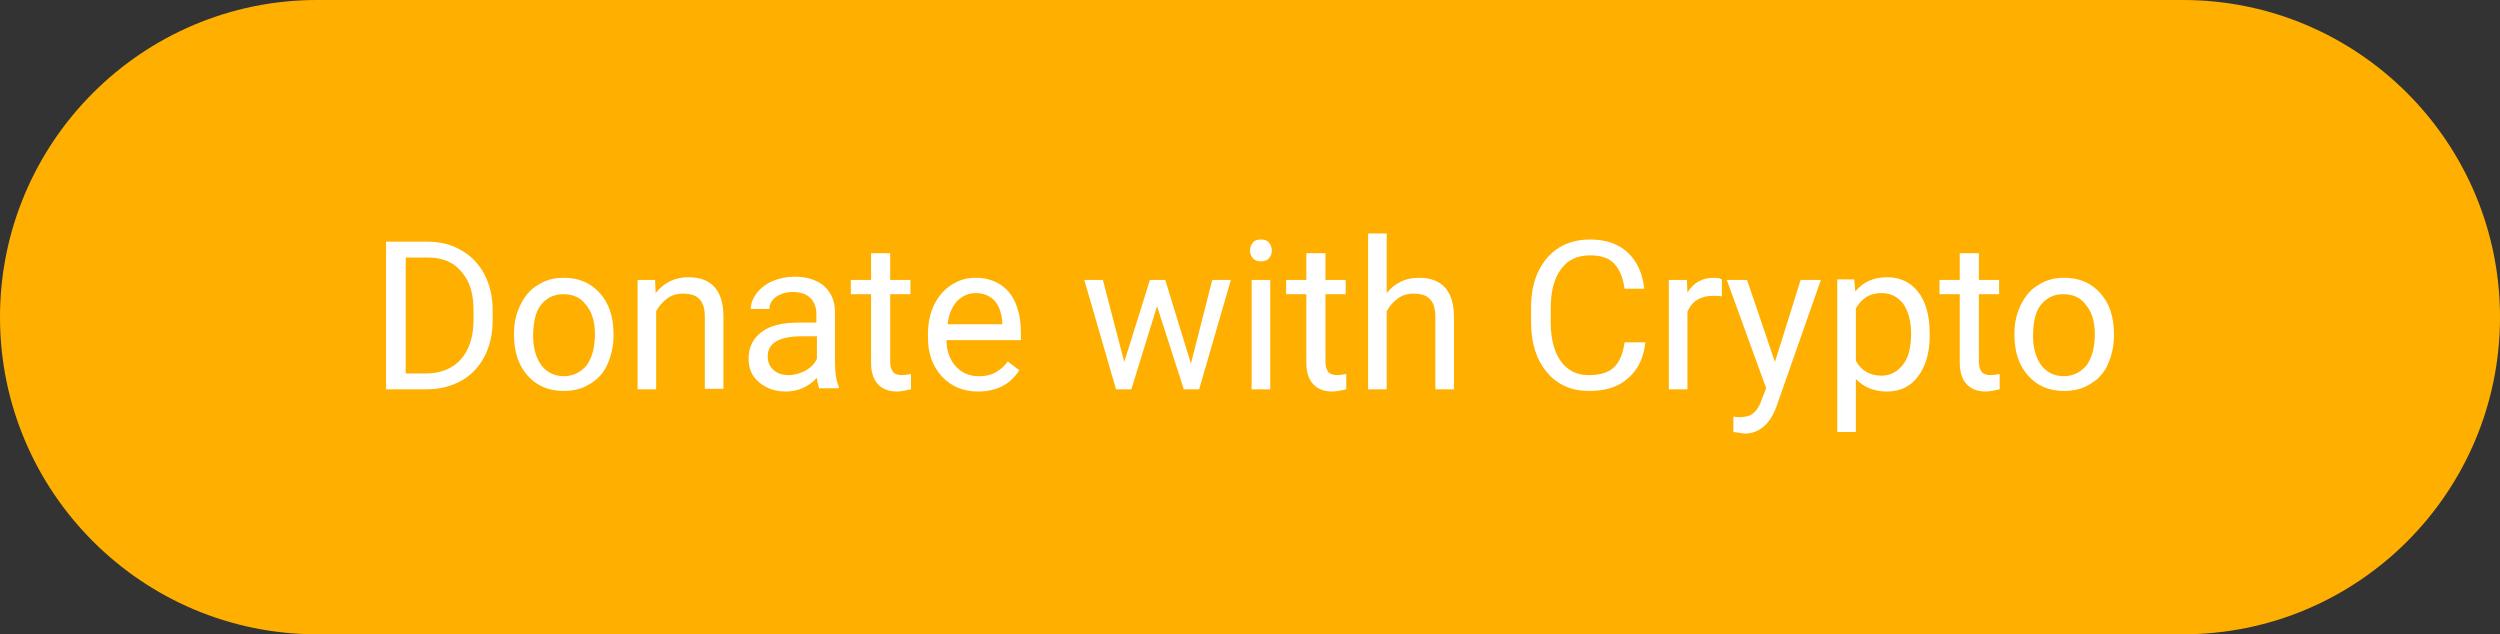 <?xml version="1.0" encoding="UTF-8"?> <!-- Generator: Adobe Illustrator 25.0.1, SVG Export Plug-In . SVG Version: 6.00 Build 0) --> <svg xmlns="http://www.w3.org/2000/svg" xmlns:xlink="http://www.w3.org/1999/xlink" version="1.1" x="0px" y="0px" viewBox="0 0 457.2 116" style="enable-background:new 0 0 457.2 116;" xml:space="preserve"><rect x="0" y="0" width="457.2" height="116" fill="#333333" stroke="none"/> <g id="podklad"> </g> <g id="icons"> </g> <g id="Layer_1"> <g> <path style="fill:#FFAF00;" d="M399.2,116H58C26,116,0,90,0,58v0C0,26,26,0,58,0l341.2,0c32,0,58,26,58,58v0 C457.2,90,431.3,116,399.2,116z"></path> <g> <path style="fill:#FFFFFF;" d="M70.6,71.2v-27h7.6c2.3,0,4.4,0.5,6.2,1.6c1.8,1,3.2,2.5,4.2,4.4c1,1.9,1.5,4.1,1.5,6.6v1.7 c0,2.5-0.5,4.8-1.5,6.7c-1,1.9-2.4,3.4-4.2,4.4c-1.8,1-3.9,1.6-6.4,1.6H70.6z M74.2,47.1v21.2h3.7c2.7,0,4.9-0.9,6.4-2.6 c1.5-1.7,2.3-4.1,2.3-7.3v-1.6c0-3.1-0.7-5.4-2.2-7.1C83,48,81,47.1,78.3,47.1H74.2z"></path> <path style="fill:#FFFFFF;" d="M94,61c0-2,0.4-3.7,1.2-5.3c0.8-1.6,1.8-2.8,3.2-3.6c1.4-0.9,2.9-1.3,4.7-1.3 c2.7,0,4.9,0.9,6.6,2.8c1.7,1.9,2.5,4.4,2.5,7.5v0.2c0,2-0.4,3.7-1.1,5.3c-0.7,1.6-1.8,2.8-3.2,3.6c-1.4,0.9-3,1.3-4.8,1.3 c-2.7,0-4.9-0.9-6.6-2.8c-1.7-1.9-2.5-4.4-2.5-7.5V61z M97.5,61.4c0,2.2,0.5,4,1.5,5.4c1,1.3,2.4,2,4.1,2c1.7,0,3.1-0.7,4.2-2 c1-1.4,1.5-3.3,1.5-5.7c0-2.2-0.5-4-1.6-5.3c-1-1.4-2.4-2-4.2-2c-1.7,0-3.1,0.7-4.1,2C98,56.9,97.5,58.9,97.5,61.4z"></path> <path style="fill:#FFFFFF;" d="M119.8,51.1l0.1,2.5c1.5-1.9,3.5-2.9,6-2.9c4.2,0,6.4,2.4,6.4,7.2v13.2h-3.4V57.9 c0-1.4-0.3-2.5-1-3.2c-0.6-0.7-1.7-1-3-1c-1.1,0-2.1,0.3-2.9,0.9c-0.8,0.6-1.5,1.4-2,2.3v14.3h-3.4v-20H119.8z"></path> <path style="fill:#FFFFFF;" d="M149.9,71.2c-0.2-0.4-0.4-1.1-0.5-2.1c-1.6,1.7-3.5,2.5-5.7,2.5c-2,0-3.6-0.6-4.9-1.7 c-1.3-1.1-1.9-2.5-1.9-4.3c0-2.1,0.8-3.7,2.4-4.9c1.6-1.2,3.8-1.7,6.7-1.7h3.3v-1.6c0-1.2-0.4-2.2-1.1-2.9 c-0.7-0.7-1.8-1.1-3.2-1.1c-1.2,0-2.2,0.3-3.1,0.9c-0.8,0.6-1.2,1.4-1.2,2.2h-3.4c0-1,0.4-2,1.1-2.9c0.7-0.9,1.7-1.7,2.9-2.2 c1.2-0.5,2.6-0.8,4-0.8c2.3,0,4.1,0.6,5.4,1.7c1.3,1.2,2,2.7,2,4.8v9.2c0,1.8,0.2,3.3,0.7,4.4v0.3H149.9z M144.2,68.6 c1.1,0,2.1-0.3,3.1-0.8c1-0.6,1.7-1.3,2.1-2.2v-4.1h-2.7c-4.2,0-6.3,1.2-6.3,3.7c0,1.1,0.4,1.9,1.1,2.5 C142.2,68.3,143.1,68.6,144.2,68.6z"></path> <path style="fill:#FFFFFF;" d="M162.8,46.3v4.9h3.7v2.6h-3.7v12.4c0,0.8,0.2,1.4,0.5,1.8c0.3,0.4,0.9,0.6,1.7,0.6 c0.4,0,0.9-0.1,1.6-0.2v2.8c-0.9,0.2-1.8,0.4-2.6,0.4c-1.5,0-2.7-0.5-3.5-1.4c-0.8-0.9-1.2-2.2-1.2-3.9V53.8h-3.7v-2.6h3.7v-4.9 H162.8z"></path> <path style="fill:#FFFFFF;" d="M178.9,71.6c-2.7,0-4.9-0.9-6.6-2.7c-1.7-1.8-2.6-4.2-2.6-7.2v-0.6c0-2,0.4-3.8,1.1-5.3 c0.8-1.6,1.8-2.8,3.2-3.7c1.4-0.9,2.8-1.3,4.4-1.3c2.6,0,4.6,0.9,6.1,2.6c1.4,1.7,2.2,4.2,2.2,7.4v1.4h-13.6c0,2,0.6,3.6,1.7,4.8 c1.1,1.2,2.5,1.8,4.2,1.8c1.2,0,2.2-0.2,3.1-0.7c0.8-0.5,1.6-1.1,2.2-2l2.1,1.6C184.8,70.3,182.2,71.6,178.9,71.6z M178.5,53.6 c-1.4,0-2.5,0.5-3.5,1.5c-0.9,1-1.5,2.4-1.7,4.2h10v-0.3c-0.1-1.7-0.6-3.1-1.4-4C181,54.1,179.9,53.6,178.5,53.6z"></path> <path style="fill:#FFFFFF;" d="M217.8,66.5l3.9-15.3h3.4l-5.8,20h-2.8L211.6,56l-4.7,15.2h-2.8l-5.8-20h3.4l3.9,15l4.7-15h2.8 L217.8,66.5z"></path> <path style="fill:#FFFFFF;" d="M228.6,45.8c0-0.6,0.2-1,0.5-1.4c0.3-0.4,0.8-0.6,1.5-0.6s1.2,0.2,1.5,0.6 c0.3,0.4,0.5,0.9,0.5,1.4c0,0.6-0.2,1-0.5,1.4c-0.3,0.4-0.9,0.6-1.5,0.6s-1.2-0.2-1.5-0.6C228.8,46.8,228.6,46.4,228.6,45.8z M232.3,71.2h-3.4v-20h3.4V71.2z"></path> <path style="fill:#FFFFFF;" d="M242.4,46.3v4.9h3.7v2.6h-3.7v12.4c0,0.8,0.2,1.4,0.5,1.8c0.3,0.4,0.9,0.6,1.7,0.6 c0.4,0,0.9-0.1,1.6-0.2v2.8c-0.9,0.2-1.8,0.4-2.6,0.4c-1.5,0-2.7-0.5-3.5-1.4c-0.8-0.9-1.2-2.2-1.2-3.9V53.8h-3.7v-2.6h3.7v-4.9 H242.4z"></path> <path style="fill:#FFFFFF;" d="M253.6,53.6c1.5-1.9,3.5-2.8,5.9-2.8c4.2,0,6.4,2.4,6.4,7.2v13.2h-3.4V57.9c0-1.4-0.3-2.5-1-3.2 c-0.6-0.7-1.7-1-3-1c-1.1,0-2.1,0.3-2.9,0.9c-0.8,0.6-1.5,1.4-2,2.3v14.3h-3.4V42.7h3.4V53.6z"></path> <path style="fill:#FFFFFF;" d="M300.9,62.6c-0.3,2.9-1.4,5.1-3.2,6.6c-1.8,1.6-4.1,2.3-7.1,2.3c-3.2,0-5.7-1.1-7.7-3.4 c-1.9-2.3-2.9-5.3-2.9-9.2v-2.6c0-2.5,0.4-4.7,1.3-6.6c0.9-1.9,2.2-3.4,3.8-4.4c1.6-1,3.5-1.5,5.7-1.5c2.9,0,5.2,0.8,6.9,2.4 c1.7,1.6,2.7,3.8,3,6.6h-3.6c-0.3-2.2-1-3.7-2-4.7c-1-1-2.5-1.4-4.3-1.4c-2.3,0-4.1,0.8-5.3,2.5c-1.3,1.7-1.9,4.1-1.9,7.2v2.6 c0,2.9,0.6,5.3,1.8,7c1.2,1.7,2.9,2.6,5.1,2.6c2,0,3.5-0.4,4.5-1.3c1.1-0.9,1.8-2.5,2.1-4.7H300.9z"></path> <path style="fill:#FFFFFF;" d="M314.9,54.2c-0.5-0.1-1.1-0.1-1.7-0.1c-2.2,0-3.8,1-4.6,2.9v14.2h-3.4v-20h3.3l0.1,2.3 c1.1-1.8,2.7-2.7,4.8-2.7c0.7,0,1.2,0.1,1.5,0.3V54.2z"></path> <path style="fill:#FFFFFF;" d="M324.6,66.2l4.7-15h3.7l-8.1,23.1c-1.2,3.3-3.2,5-5.9,5l-0.6-0.1L317,79v-2.8l0.9,0.1 c1.2,0,2.1-0.2,2.7-0.7c0.6-0.5,1.2-1.3,1.6-2.6l0.8-2l-7.2-19.8h3.7L324.6,66.2z"></path> <path style="fill:#FFFFFF;" d="M352.9,61.4c0,3.1-0.7,5.5-2.1,7.4c-1.4,1.9-3.3,2.8-5.7,2.8c-2.4,0-4.3-0.8-5.7-2.3v9.7H336V51.1 h3.1l0.2,2.2c1.4-1.7,3.3-2.6,5.8-2.6c2.4,0,4.3,0.9,5.7,2.7c1.4,1.8,2.1,4.3,2.1,7.6V61.4z M349.5,61c0-2.3-0.5-4-1.4-5.4 c-1-1.3-2.3-2-4-2c-2.1,0-3.6,0.9-4.7,2.8V66c1,1.8,2.6,2.7,4.7,2.7c1.6,0,2.9-0.7,3.9-2C349,65.5,349.5,63.6,349.5,61z"></path> <path style="fill:#FFFFFF;" d="M361.9,46.3v4.9h3.7v2.6h-3.7v12.4c0,0.8,0.2,1.4,0.5,1.8c0.3,0.4,0.9,0.6,1.7,0.6 c0.4,0,0.9-0.1,1.6-0.2v2.8c-0.9,0.2-1.8,0.4-2.6,0.4c-1.5,0-2.7-0.5-3.5-1.4s-1.2-2.2-1.2-3.9V53.8h-3.7v-2.6h3.7v-4.9H361.9z"></path> <path style="fill:#FFFFFF;" d="M368.4,61c0-2,0.4-3.7,1.2-5.3c0.8-1.6,1.8-2.8,3.2-3.6c1.4-0.9,2.9-1.3,4.7-1.3 c2.7,0,4.9,0.9,6.6,2.8c1.7,1.9,2.5,4.4,2.5,7.5v0.2c0,2-0.4,3.7-1.1,5.3c-0.7,1.6-1.8,2.8-3.2,3.6c-1.4,0.9-3,1.3-4.8,1.3 c-2.7,0-4.9-0.9-6.6-2.8c-1.7-1.9-2.5-4.4-2.5-7.5V61z M371.8,61.4c0,2.2,0.5,4,1.5,5.4c1,1.3,2.4,2,4.1,2c1.7,0,3.1-0.7,4.2-2 c1-1.4,1.5-3.3,1.5-5.7c0-2.2-0.5-4-1.6-5.3c-1-1.4-2.4-2-4.2-2c-1.7,0-3.1,0.7-4.1,2C372.3,56.9,371.8,58.9,371.8,61.4z"></path> </g> </g> </g> <g id="Isolation_Mode"> </g> <g id="people"> </g> <g id="lamps"> </g> <g id="Layer_50"> </g> <g id="svg5673"> </g> </svg> 
